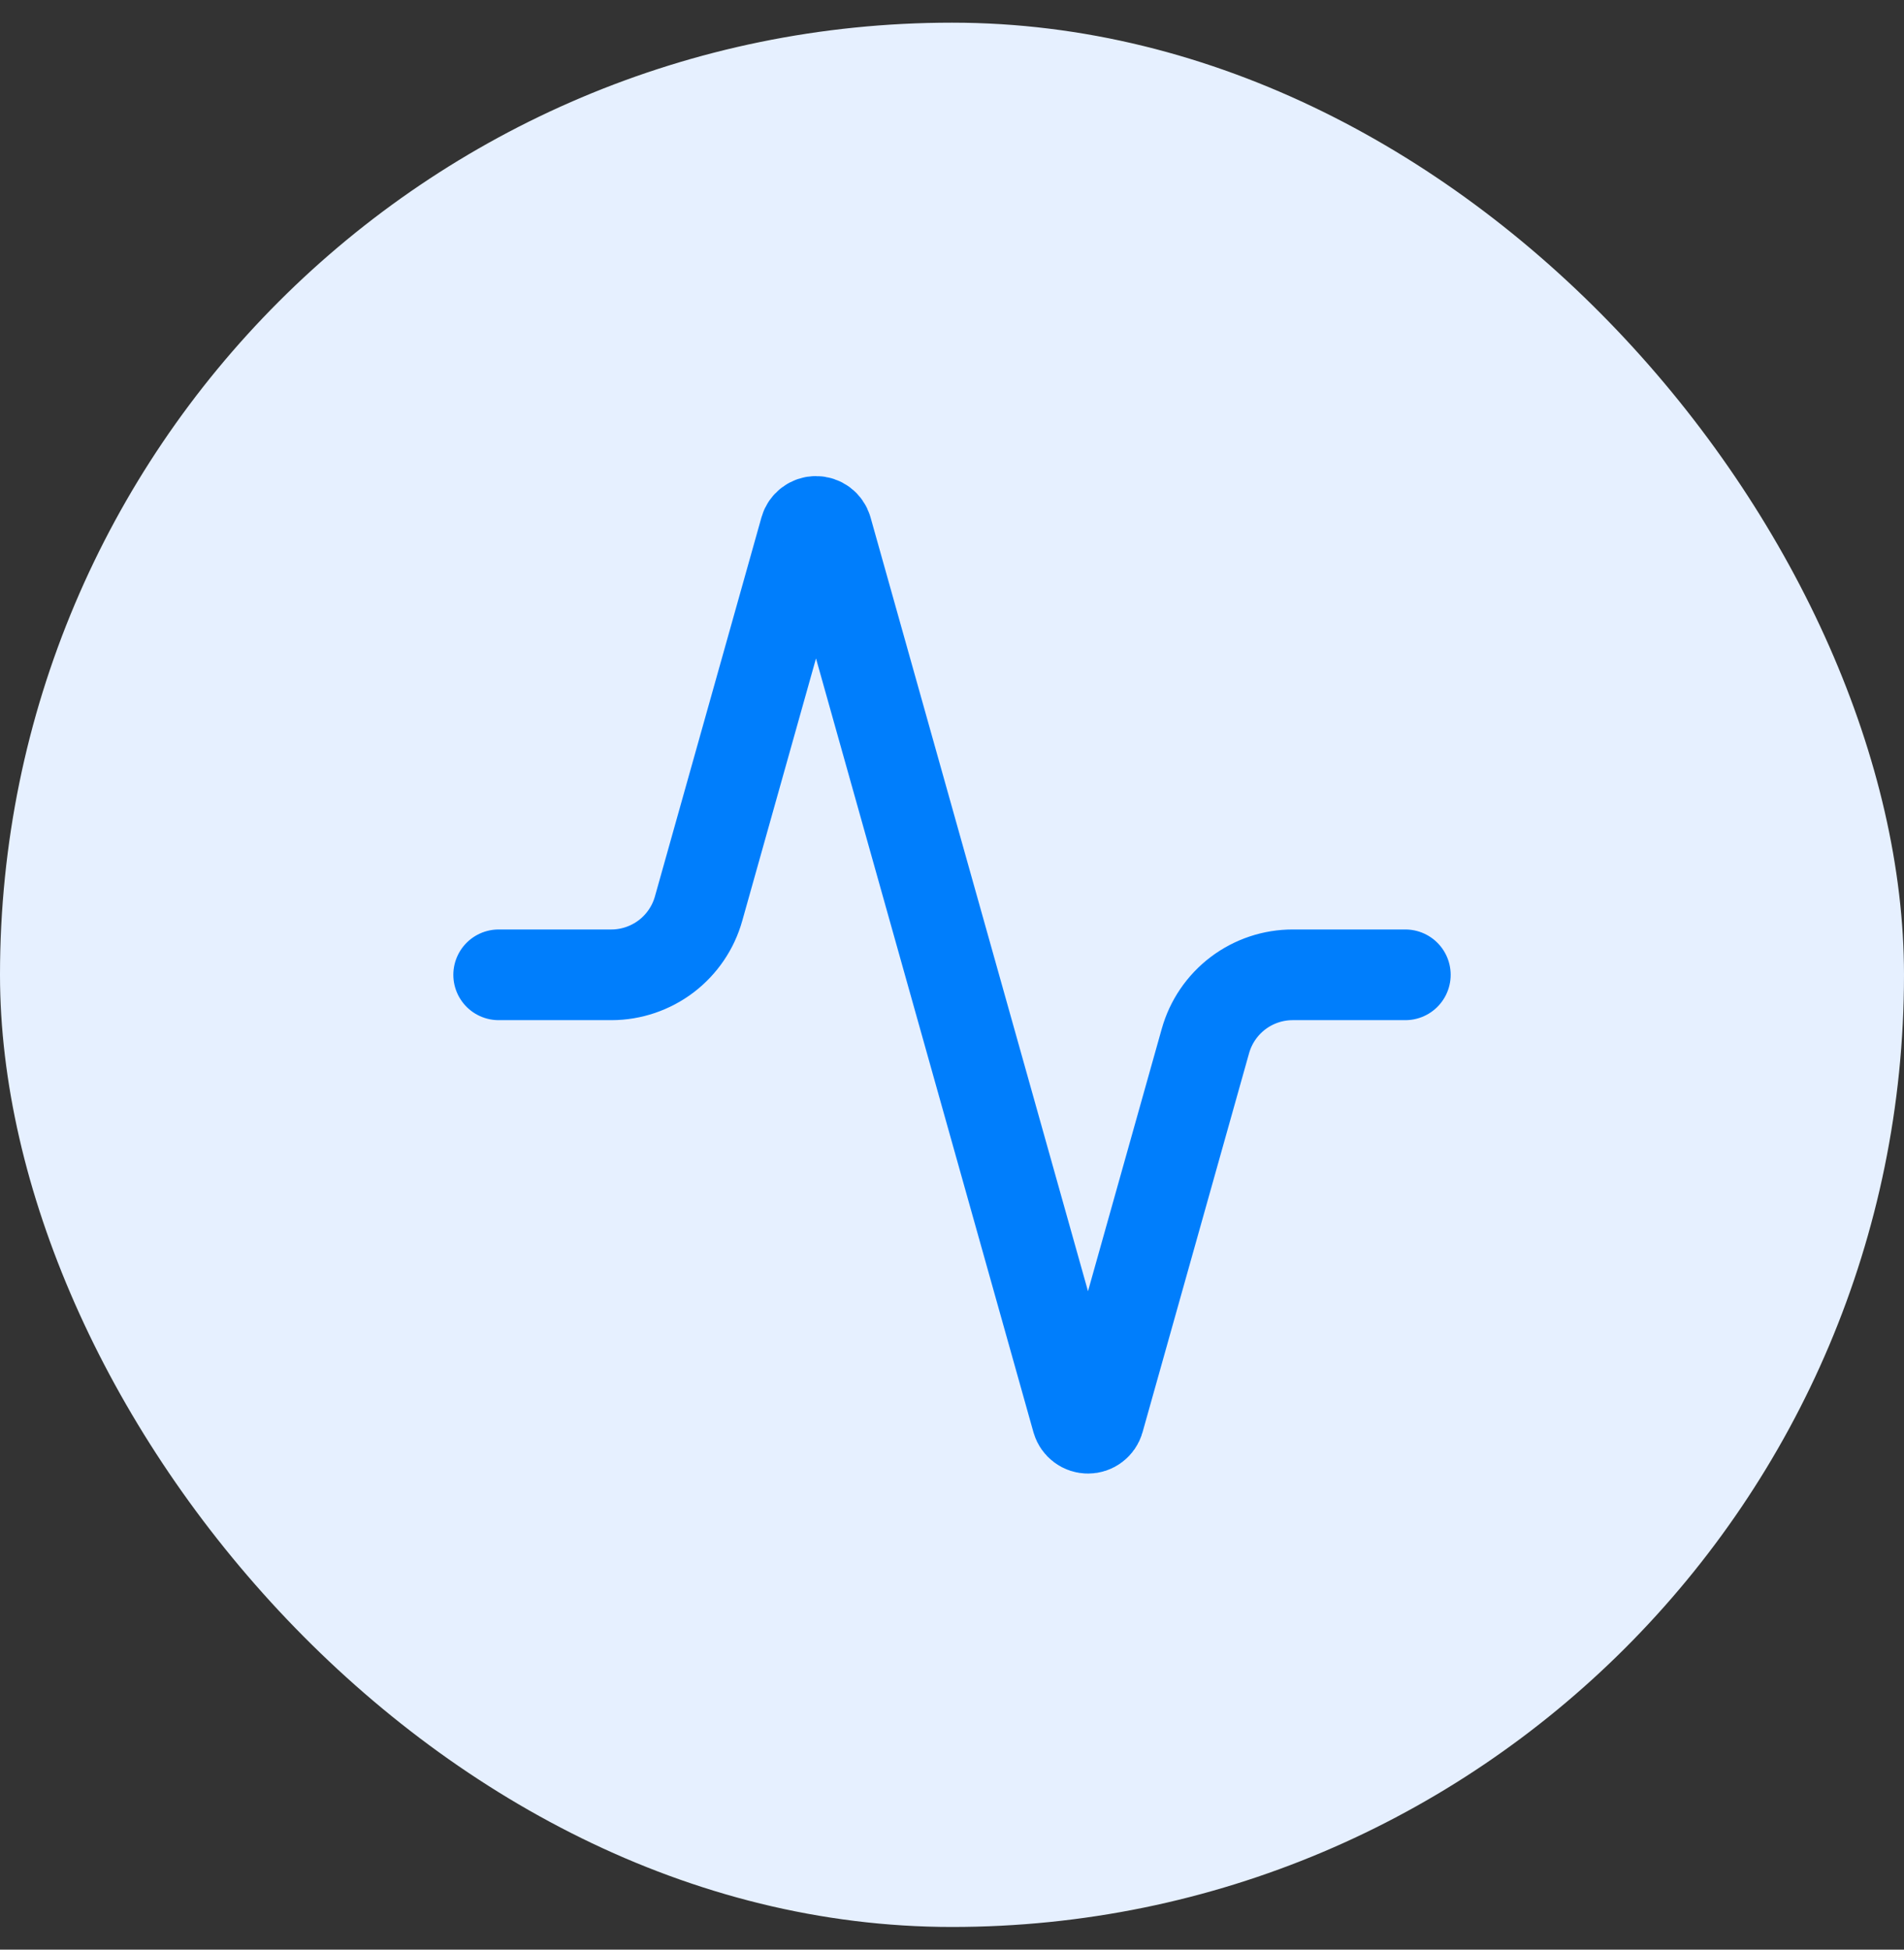 <svg width="42" height="43" viewBox="0 0 42 43" fill="none" xmlns="http://www.w3.org/2000/svg">
<rect x="0" y="0" width="42" height="43" fill="#333333" stroke="none"/>
<rect y="0.5" width="42" height="42" rx="21" fill="#E6F0FF"/>
<path d="M31 21.5H28.52C28.083 21.499 27.658 21.641 27.309 21.905C26.961 22.169 26.708 22.539 26.59 22.96L24.24 31.32C24.225 31.372 24.193 31.418 24.15 31.45C24.107 31.483 24.054 31.5 24 31.5C23.946 31.5 23.893 31.483 23.85 31.45C23.807 31.418 23.775 31.372 23.76 31.32L18.24 11.68C18.225 11.628 18.193 11.582 18.15 11.55C18.107 11.518 18.054 11.5 18 11.5C17.946 11.5 17.893 11.518 17.85 11.55C17.807 11.582 17.775 11.628 17.76 11.68L15.41 20.04C15.293 20.459 15.041 20.828 14.695 21.092C14.348 21.355 13.925 21.499 13.49 21.5H11" stroke="#007EFC" stroke-width="2" stroke-linecap="round" stroke-linejoin="round"/>
</svg>
